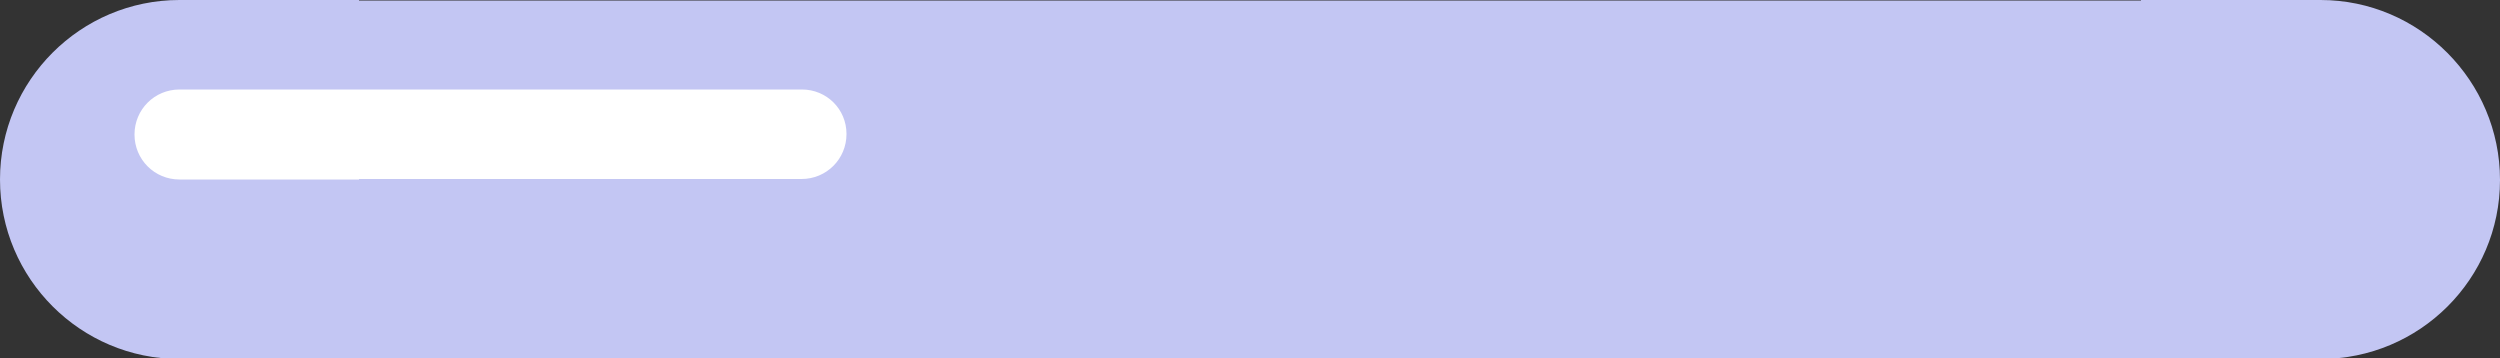 <?xml version="1.0" encoding="UTF-8" standalone="no"?><!-- Generator: Adobe Illustrator 21.1.0, SVG Export Plug-In . SVG Version: 6.00 Build 0)  --><svg xmlns="http://www.w3.org/2000/svg" enable-background="new 0 0 500 71.7" fill="#000000" id="Layer_1" version="1.1" viewBox="0 0 500 71.7" x="0px" xml:space="preserve" y="0px">
<rect x="0" y="0" width="500" height="71.7" fill="#333333" stroke="none"/>
<g id="change1_1"><path d="m464.1 0h-35.9v0.1h-356.4v-0.1h-35.9c-19.8 0-35.9 16.1-35.9 35.9s16.1 35.9 35.9 35.9h428.2c19.8 0 35.9-16 35.9-35.8s-16.1-36-35.9-36z" fill="#c3c6f3"/></g>
<g id="change2_1"><path d="m160.4 17.9h-124.5c-5 0-9 4-9 9s4 9 9 9h35.9v-0.1h88.5c5 0 9-4 9-9s-4-8.9-8.9-8.9z" enable-background="new    " fill="#ffffff"/></g>
</svg>
